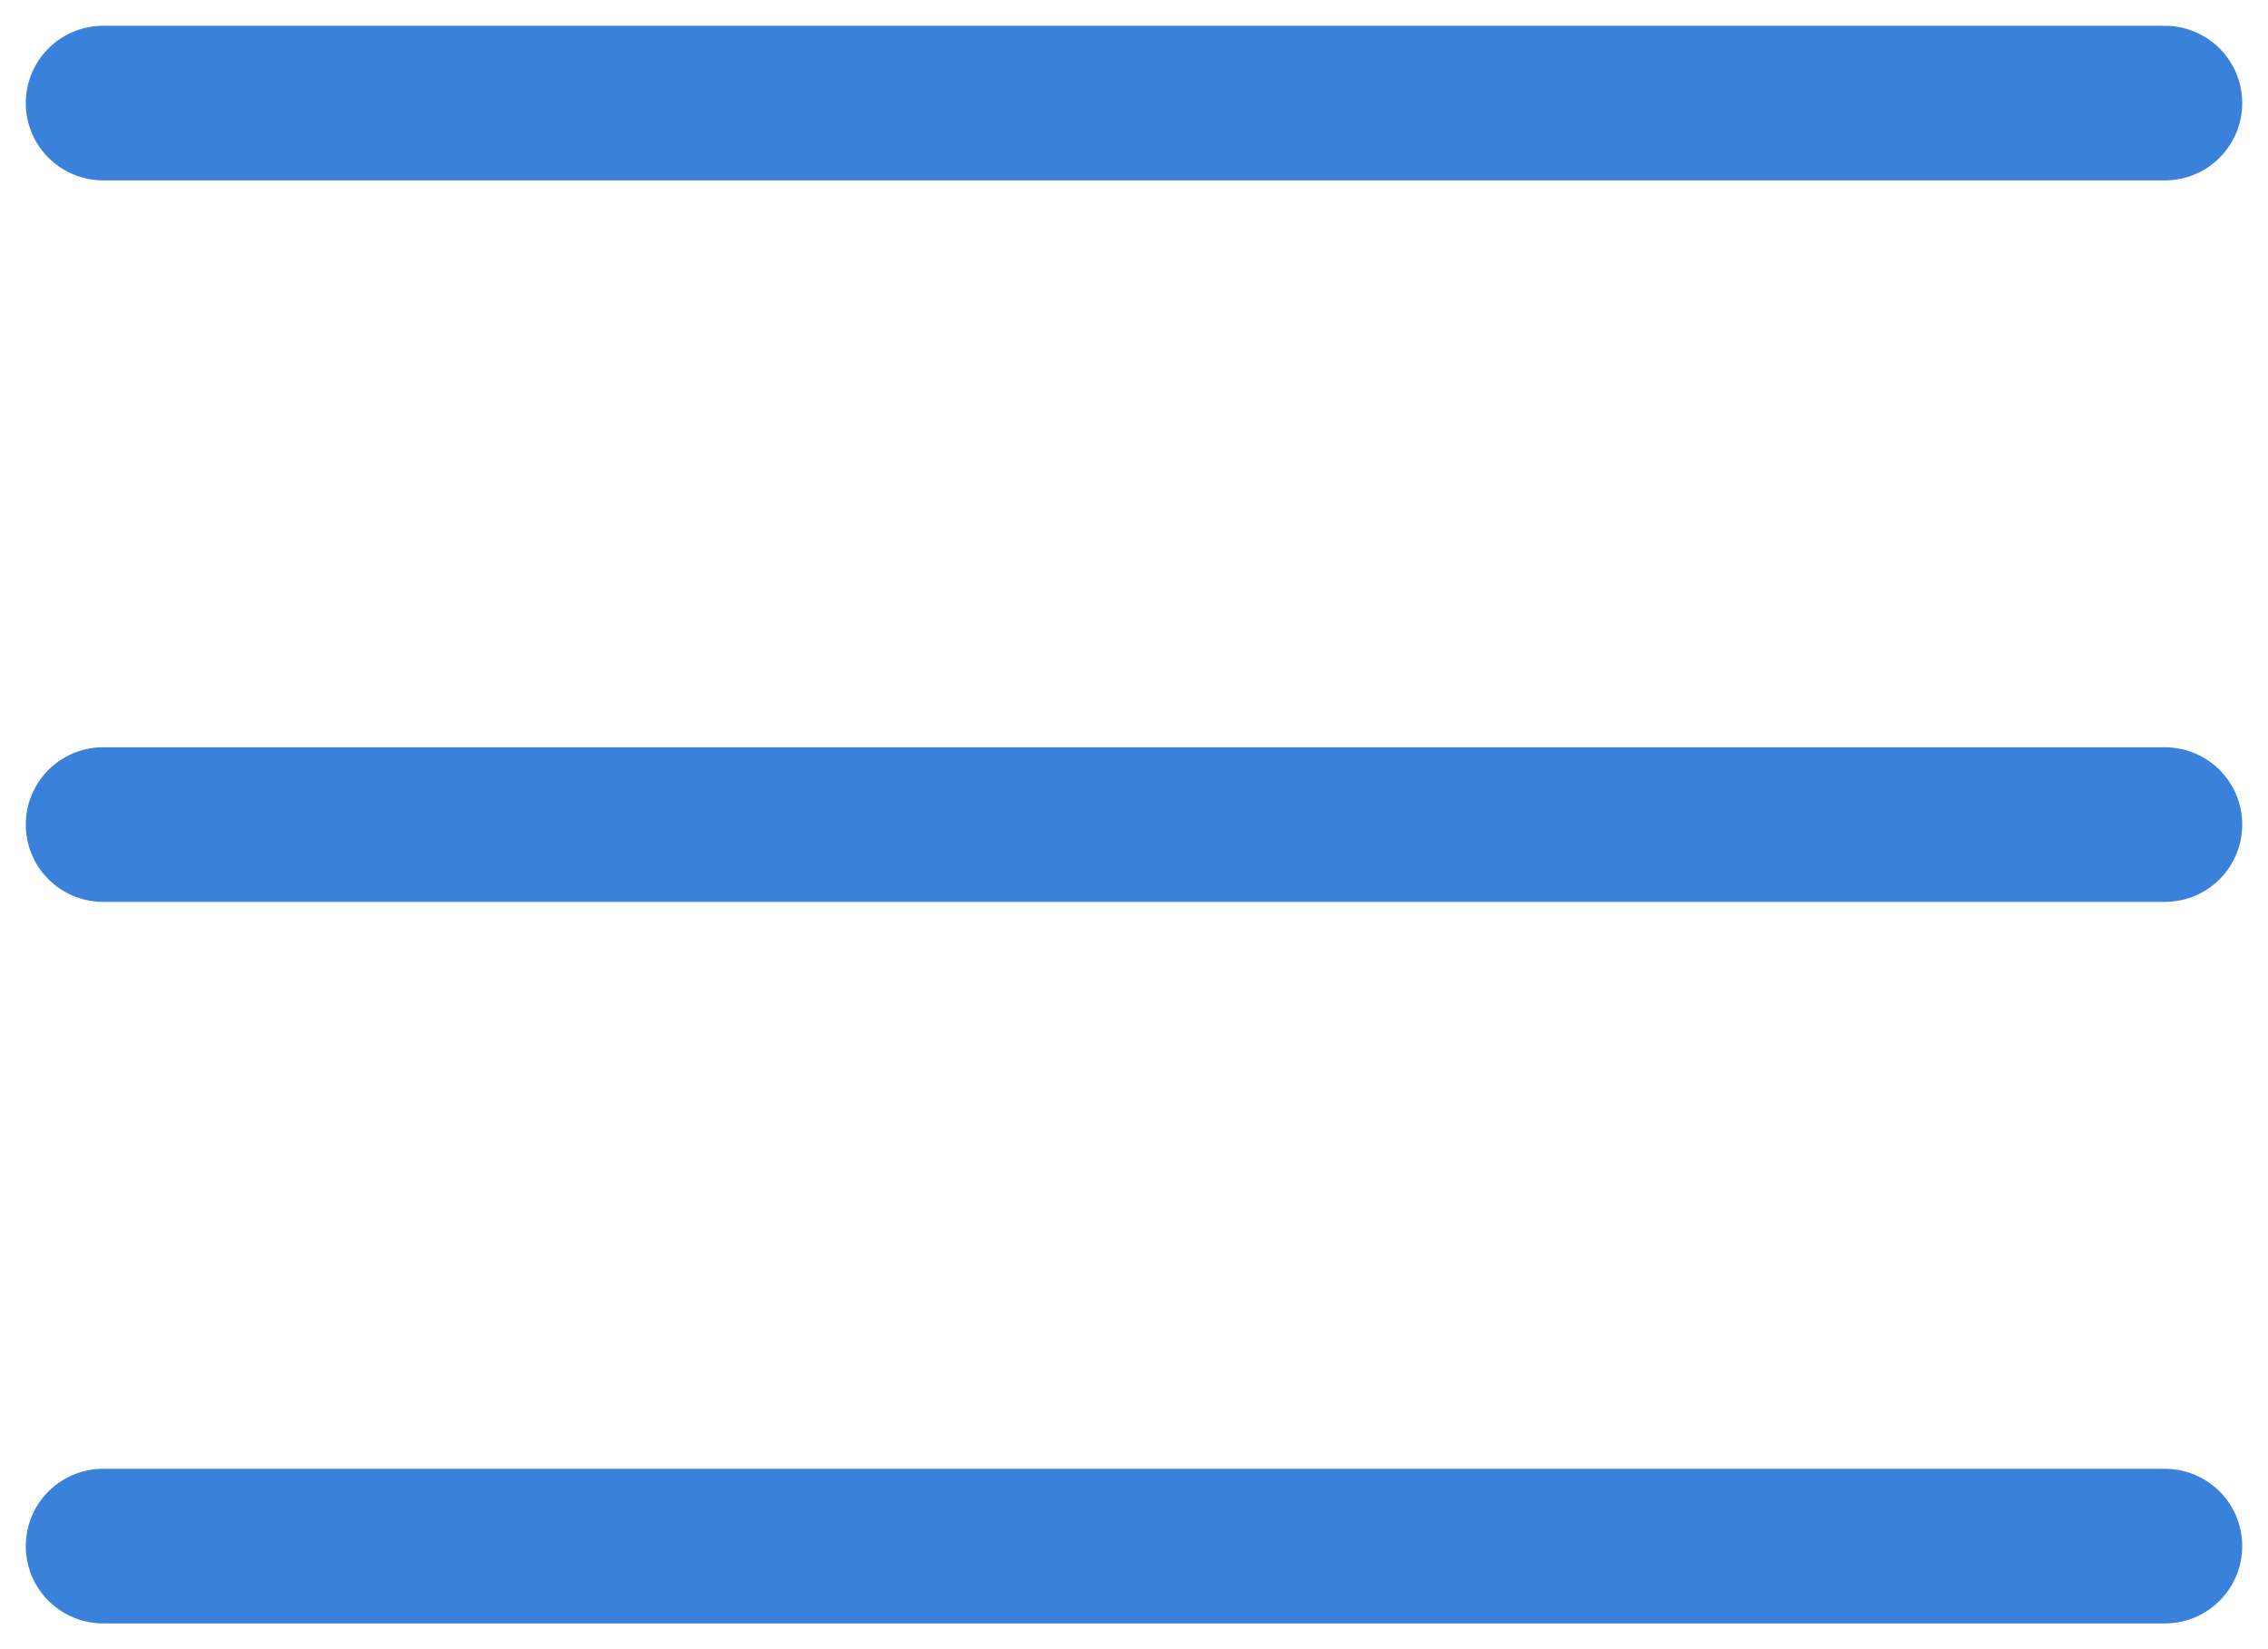 <svg width="22" height="16" viewBox="0 0 22 16" fill="none" xmlns="http://www.w3.org/2000/svg">
<path d="M1 1H21" stroke="#3A81DC" stroke-width="1.5" stroke-miterlimit="10" stroke-linecap="round"/>
<path d="M1 8H21" stroke="#3A81DC" stroke-width="1.5" stroke-miterlimit="10" stroke-linecap="round"/>
<path d="M1 15H21" stroke="#3A81DC" stroke-width="1.5" stroke-miterlimit="10" stroke-linecap="round"/>
</svg>
